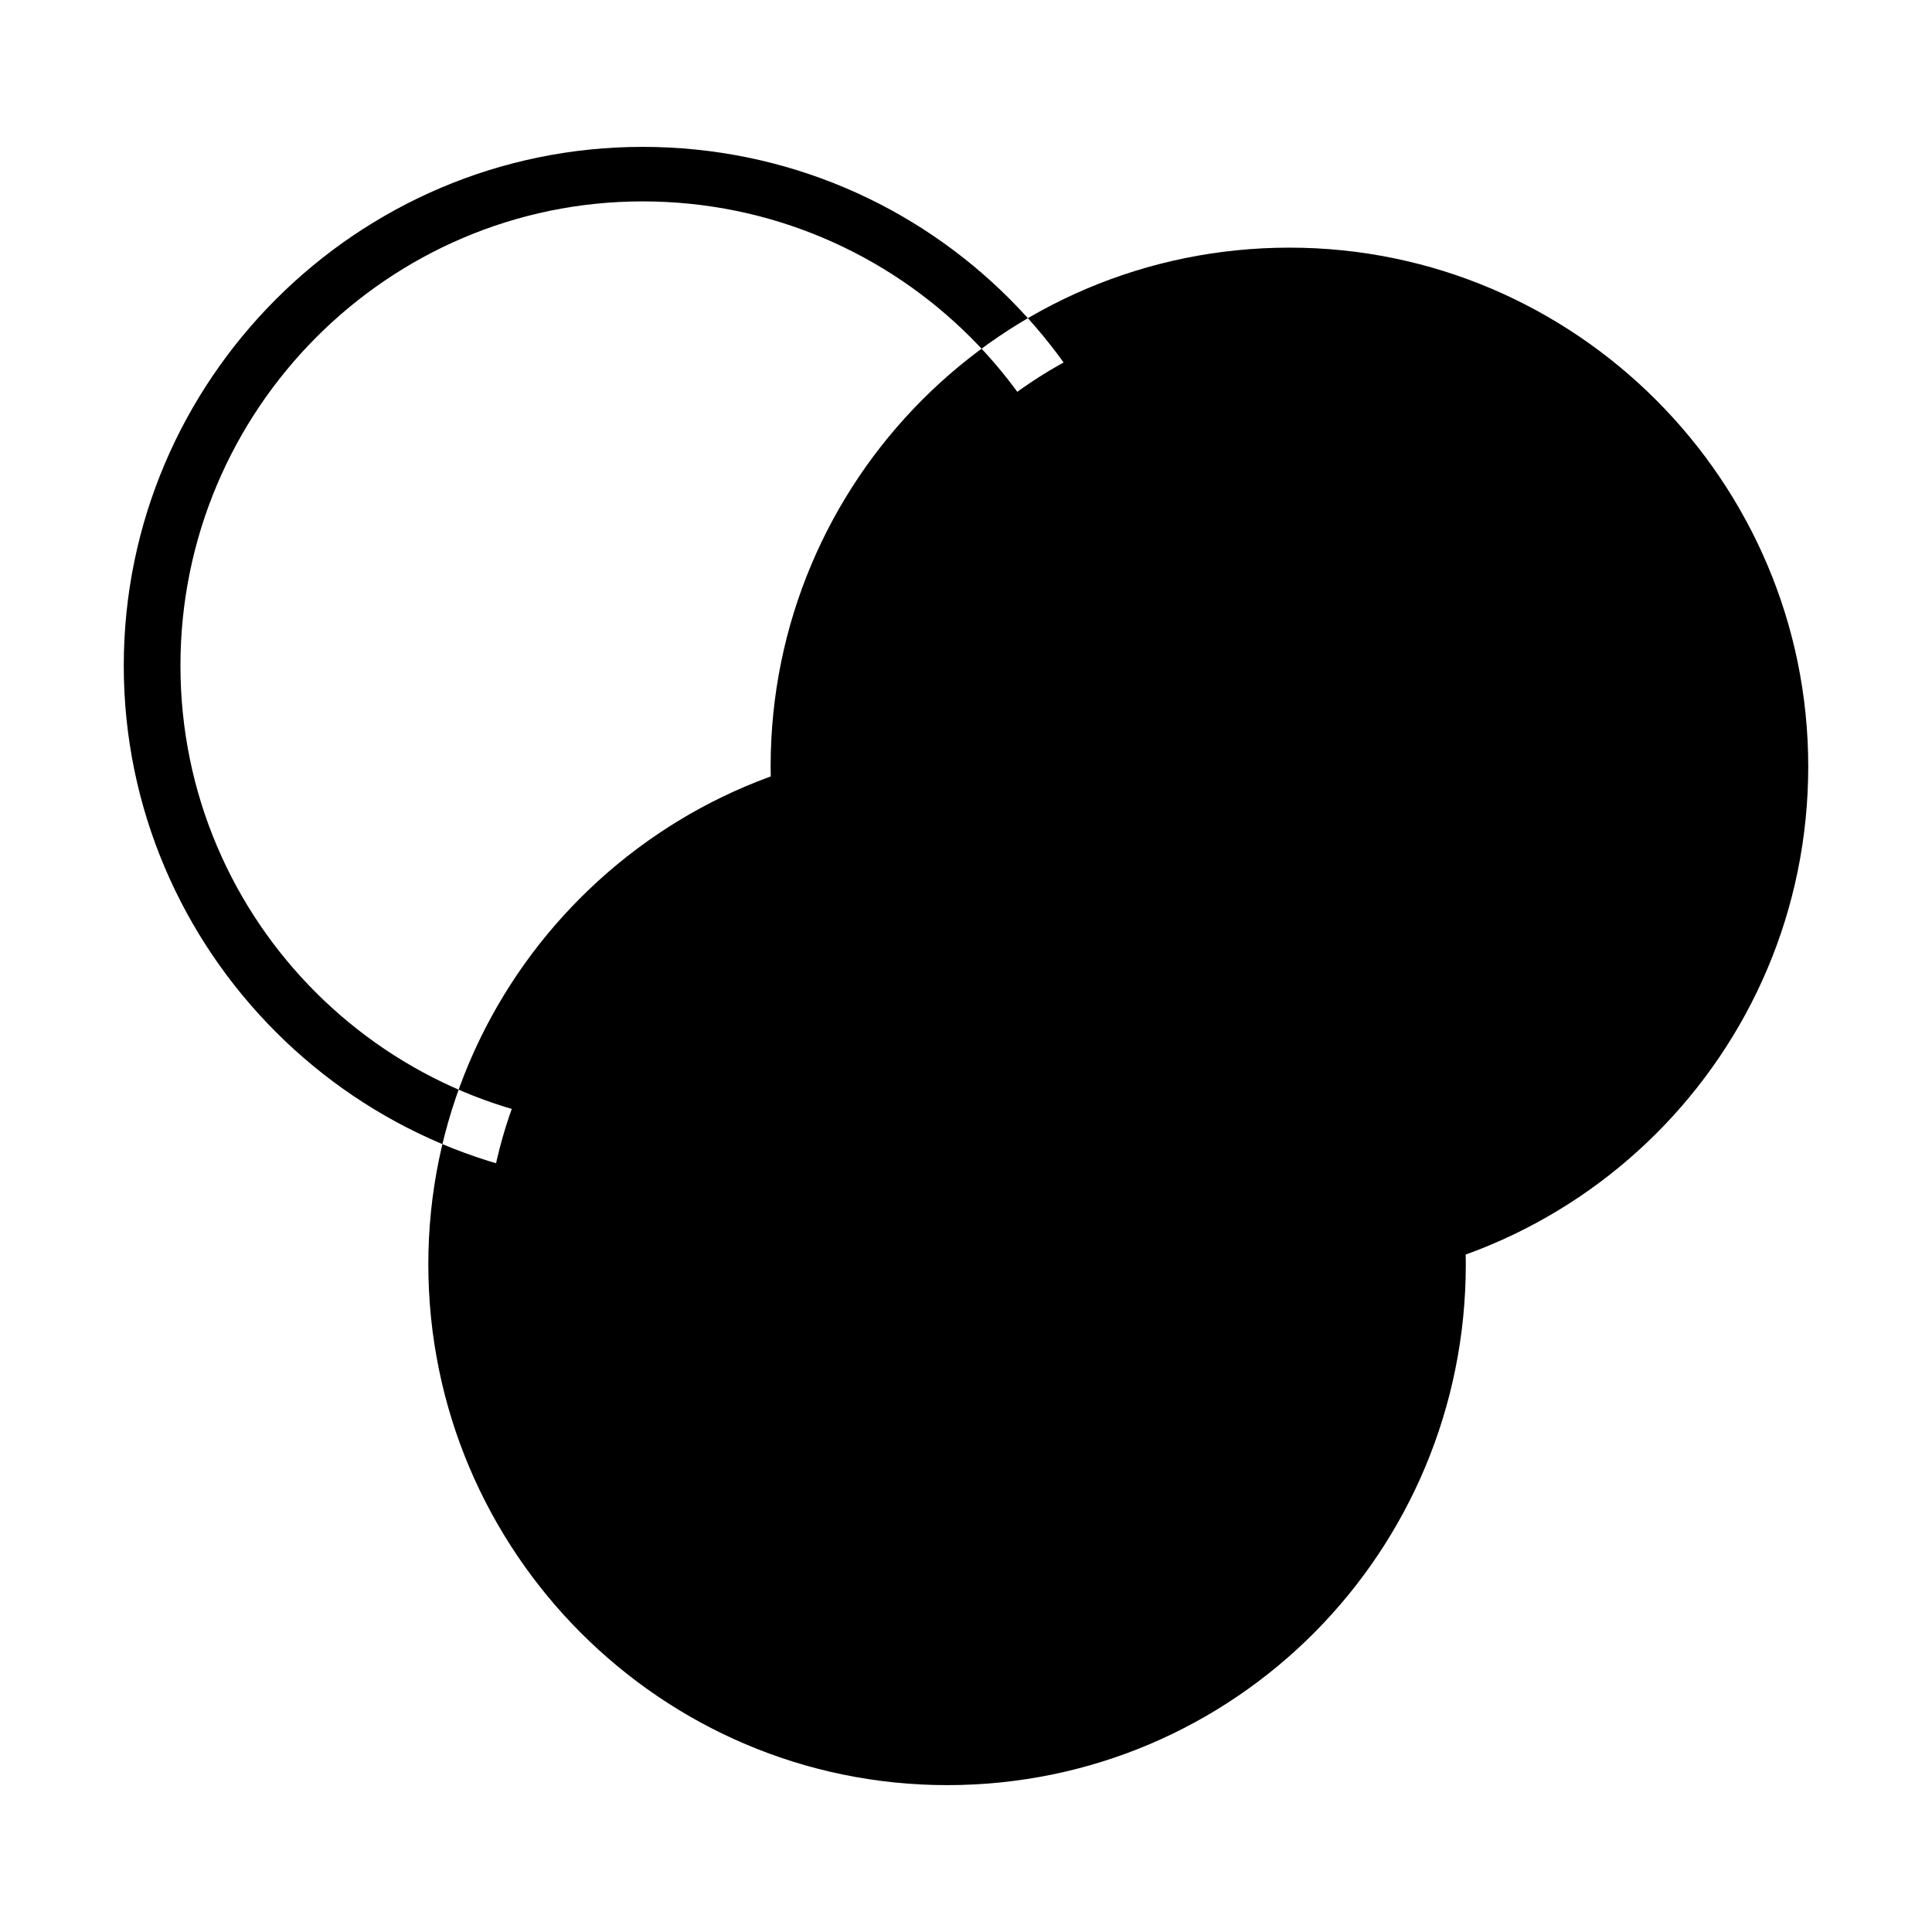 <?xml version="1.0" encoding="utf-8"?>
<!-- Generated by IcoMoon.io -->
<!DOCTYPE svg PUBLIC "-//W3C//DTD SVG 1.1//EN" "http://www.w3.org/Graphics/SVG/1.1/DTD/svg11.dtd">
<svg version="1.1" xmlns="http://www.w3.org/2000/svg" xmlns:xlink="http://www.w3.org/1999/xlink" width="512" height="512" viewBox="0 0 512 512">
<g>
</g>
	<path d="M170.281 38.922c76.267 0 137.472 61.788 137.472 137.482 0 75.725-61.204 137.472-137.472 137.472-75.715 0-137.482-61.757-137.482-137.472 0.010-75.704 61.778-137.482 137.482-137.482v0zM170.281 53.371c-67.379 0-122.46 55.111-122.46 123.034 0 67.891 55.081 122.46 122.46 122.46 67.901 0 122.993-54.579 122.993-122.46 0.010-67.912-55.091-123.034-122.993-123.034v0zM341.74 65.628c-76.288 0-137.513 61.778-137.513 137.493 0 76.247 61.225 137.482 137.513 137.482 75.704 0 137.462-61.235 137.462-137.482 0-75.715-61.757-137.493-137.462-137.493v0zM341.74 80.66c-67.922 0-123.054 54.528-123.054 122.46 0 67.911 55.132 123.013 123.054 123.013 67.338 0 122.419-55.101 122.419-123.013 0-67.932-55.081-122.46-122.419-122.46v0zM251.013 197.56c-75.725 0-137.502 61.757-137.502 137.482 0 76.247 61.778 138.035 137.502 138.035 76.247 0 137.441-61.788 137.441-138.035 0.010-75.725-61.194-137.482-137.441-137.482v0zM251.013 212.572c-67.973 0-122.491 55.111-122.491 122.471 0 67.922 54.518 122.993 122.491 122.993 67.84 0 123.003-55.070 123.003-122.993 0-67.358-55.153-122.471-123.003-122.471z" fill="#000000" />
</svg>
